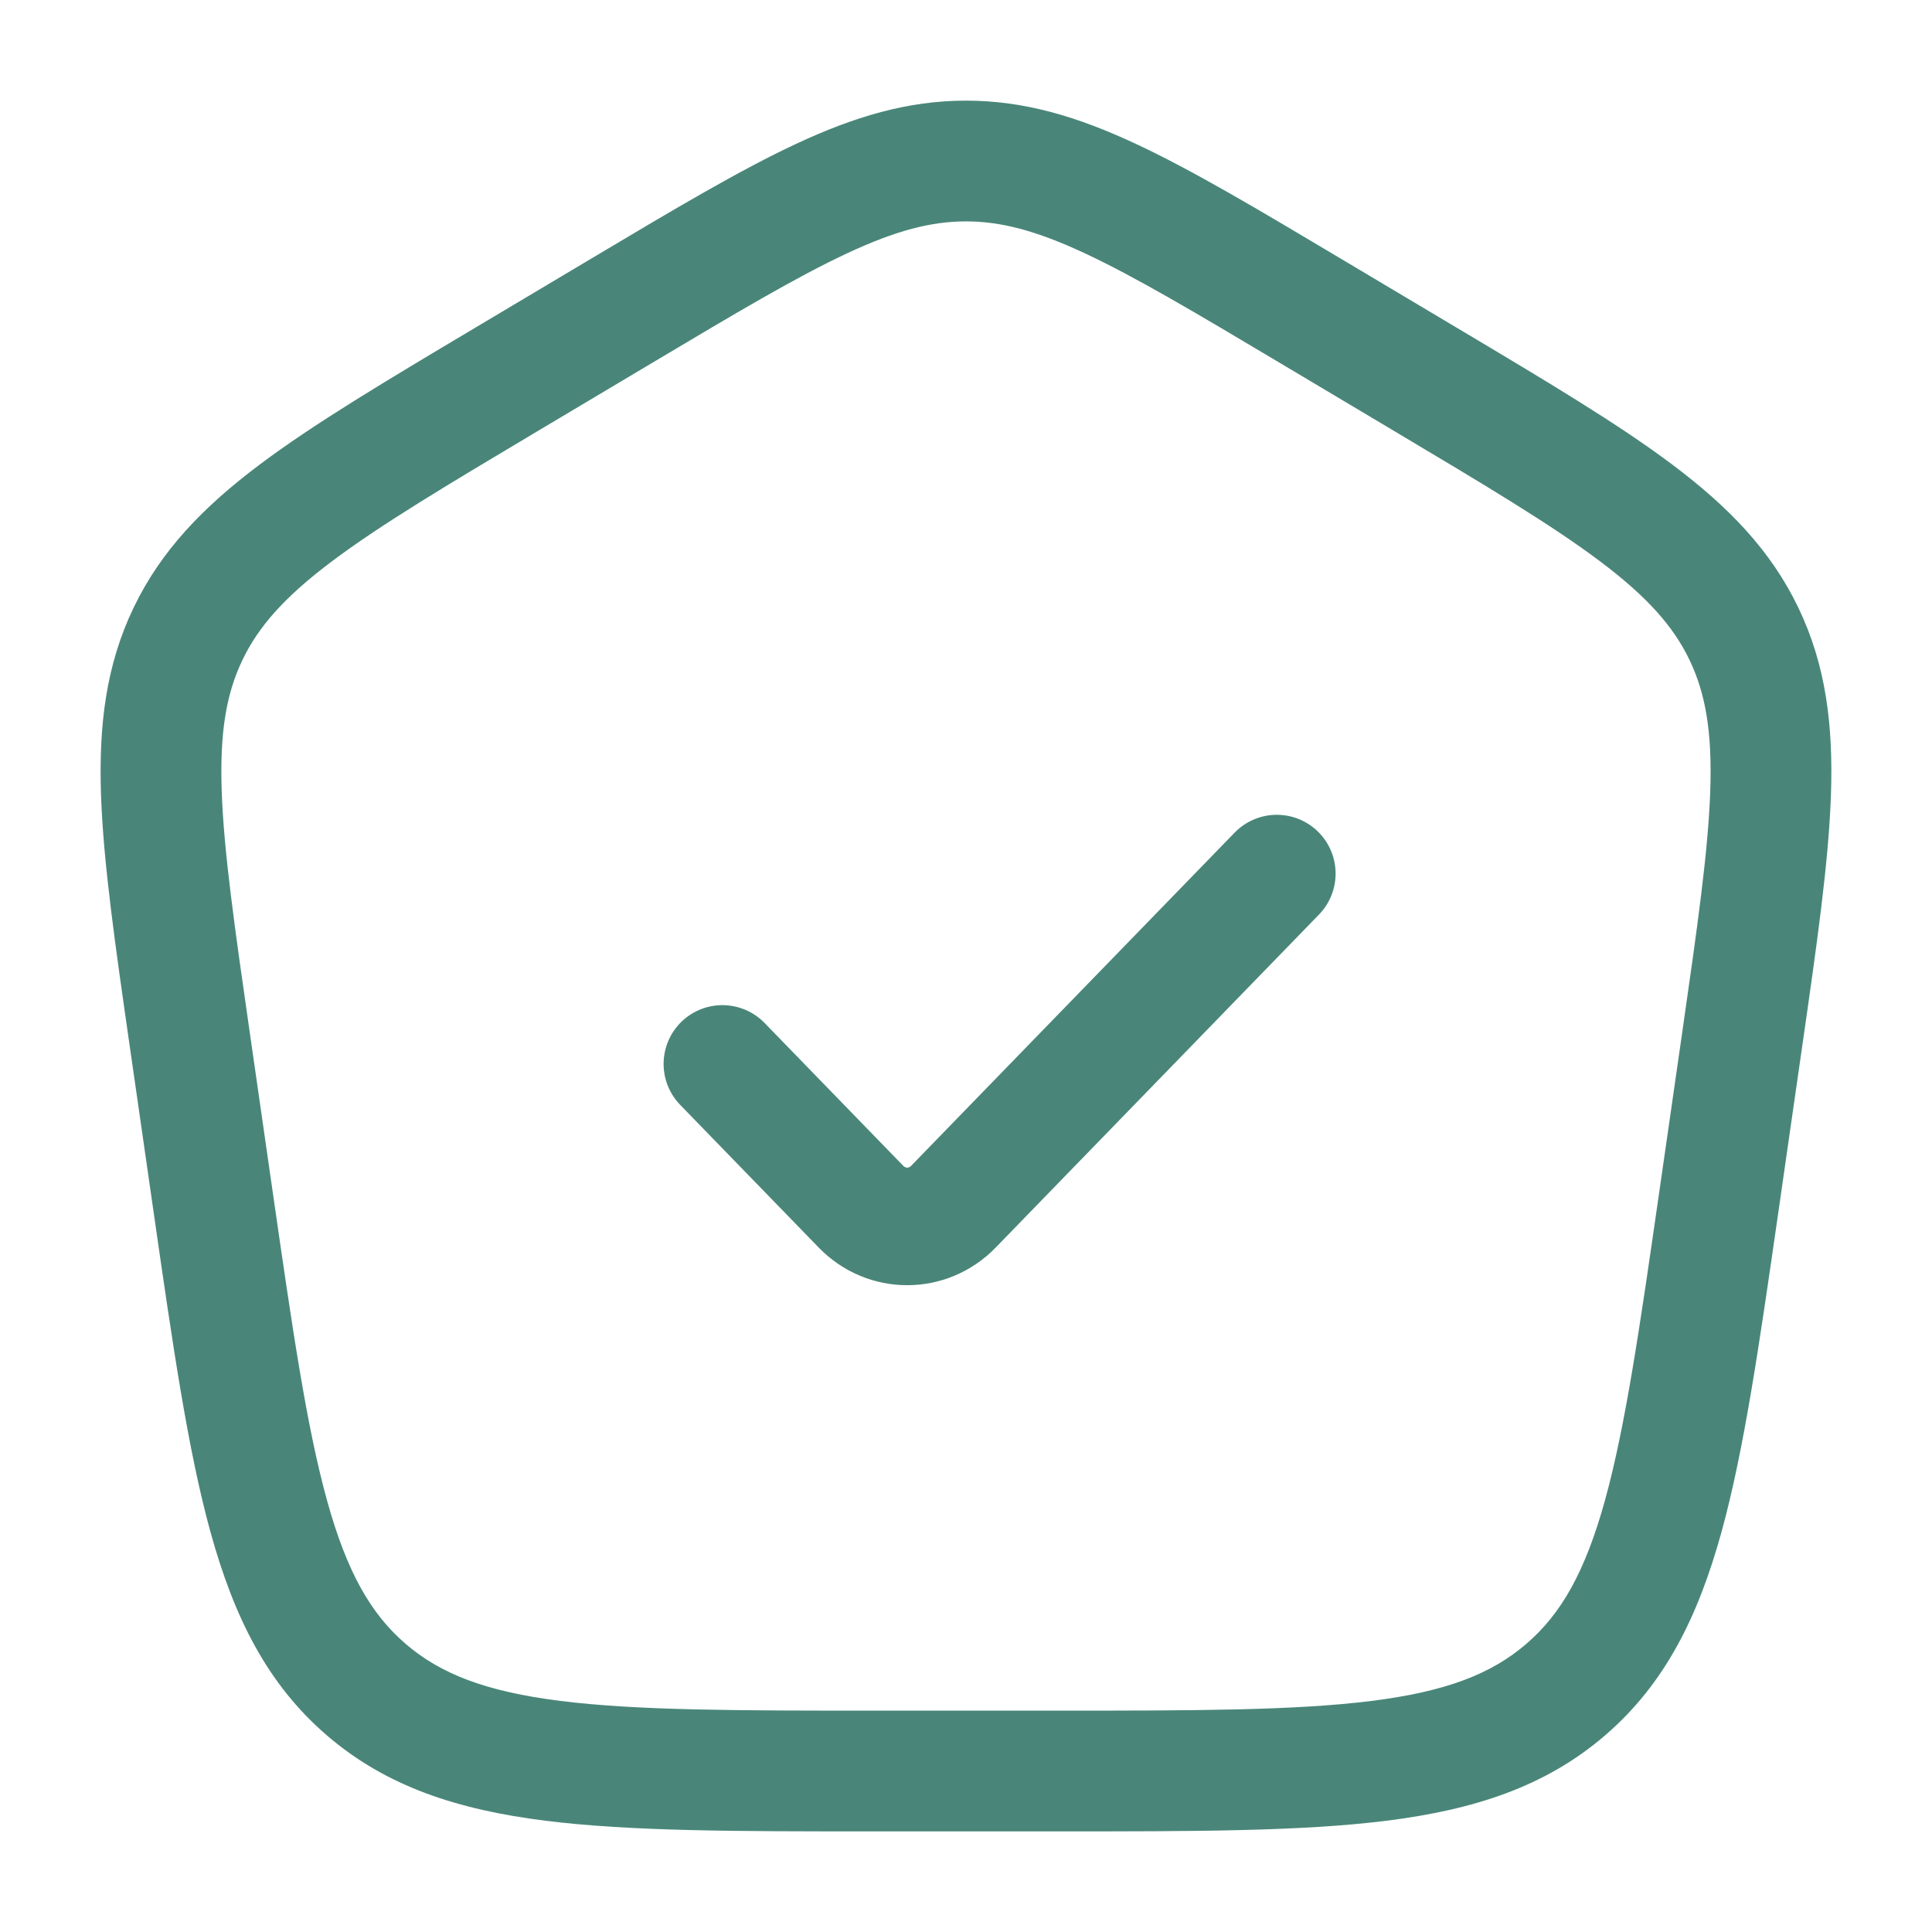 <?xml version="1.0" encoding="UTF-8"?> <svg xmlns="http://www.w3.org/2000/svg" width="115" height="115" viewBox="0 0 115 115" fill="none"> <path fill-rule="evenodd" clip-rule="evenodd" d="M57.499 5.99C54.024 5.99 50.855 6.944 47.385 8.564C44.026 10.132 40.142 12.445 35.274 15.345L28.299 19.5C22.937 22.694 18.664 25.24 15.429 27.674C12.089 30.186 9.582 32.774 7.948 36.181C6.314 39.59 5.871 43.158 6.013 47.322C6.151 51.353 6.856 56.253 7.74 62.397L9.141 72.133C10.278 80.039 11.181 86.312 12.53 91.197C13.92 96.231 15.892 100.227 19.451 103.292C23.008 106.355 27.262 107.724 32.469 108.377C37.525 109.011 43.904 109.011 51.951 109.011H63.046C71.094 109.011 77.473 109.011 82.529 108.377C87.735 107.724 91.99 106.355 95.546 103.292C99.105 100.227 101.078 96.231 102.468 91.197C103.816 86.312 104.719 80.039 105.857 72.133L107.257 62.397C108.142 56.253 108.847 51.353 108.984 47.322C109.127 43.158 108.683 39.59 107.049 36.181C105.415 32.774 102.909 30.186 99.569 27.674C96.334 25.24 92.061 22.694 86.698 19.5L79.723 15.345C74.856 12.445 70.971 10.132 67.612 8.564C64.143 6.944 60.973 5.99 57.499 5.99ZM38.79 21.617C43.857 18.598 47.432 16.474 50.425 15.077C53.343 13.714 55.442 13.178 57.499 13.178C59.556 13.178 61.654 13.714 64.573 15.077C67.565 16.474 71.14 18.598 76.207 21.617L82.843 25.57C88.422 28.893 92.359 31.244 95.248 33.417C98.067 35.539 99.612 37.294 100.568 39.288C101.523 41.281 101.92 43.573 101.801 47.077C101.678 50.67 101.034 55.183 100.114 61.579L98.778 70.862C97.597 79.071 96.752 84.891 95.54 89.284C94.354 93.577 92.928 96.062 90.856 97.846C88.782 99.632 86.094 100.687 81.634 101.246C77.078 101.817 71.149 101.824 62.799 101.824H52.199C43.848 101.824 37.92 101.817 33.363 101.246C28.904 100.687 26.215 99.632 24.141 97.846C22.07 96.062 20.643 93.577 19.458 89.284C18.245 84.891 17.401 79.071 16.22 70.862L14.884 61.578C13.963 55.183 13.319 50.67 13.197 47.077C13.077 43.573 13.474 41.281 14.43 39.288C15.386 37.294 16.93 35.539 19.75 33.417C22.639 31.244 26.575 28.893 32.154 25.57L38.79 21.617Z" fill="#498679"></path> <path d="M43 63.33L51.25 71.827C52.769 73.391 55.231 73.391 56.75 71.827L76 52" stroke="#498679" stroke-width="7" stroke-linecap="round" stroke-linejoin="round"></path> </svg> 